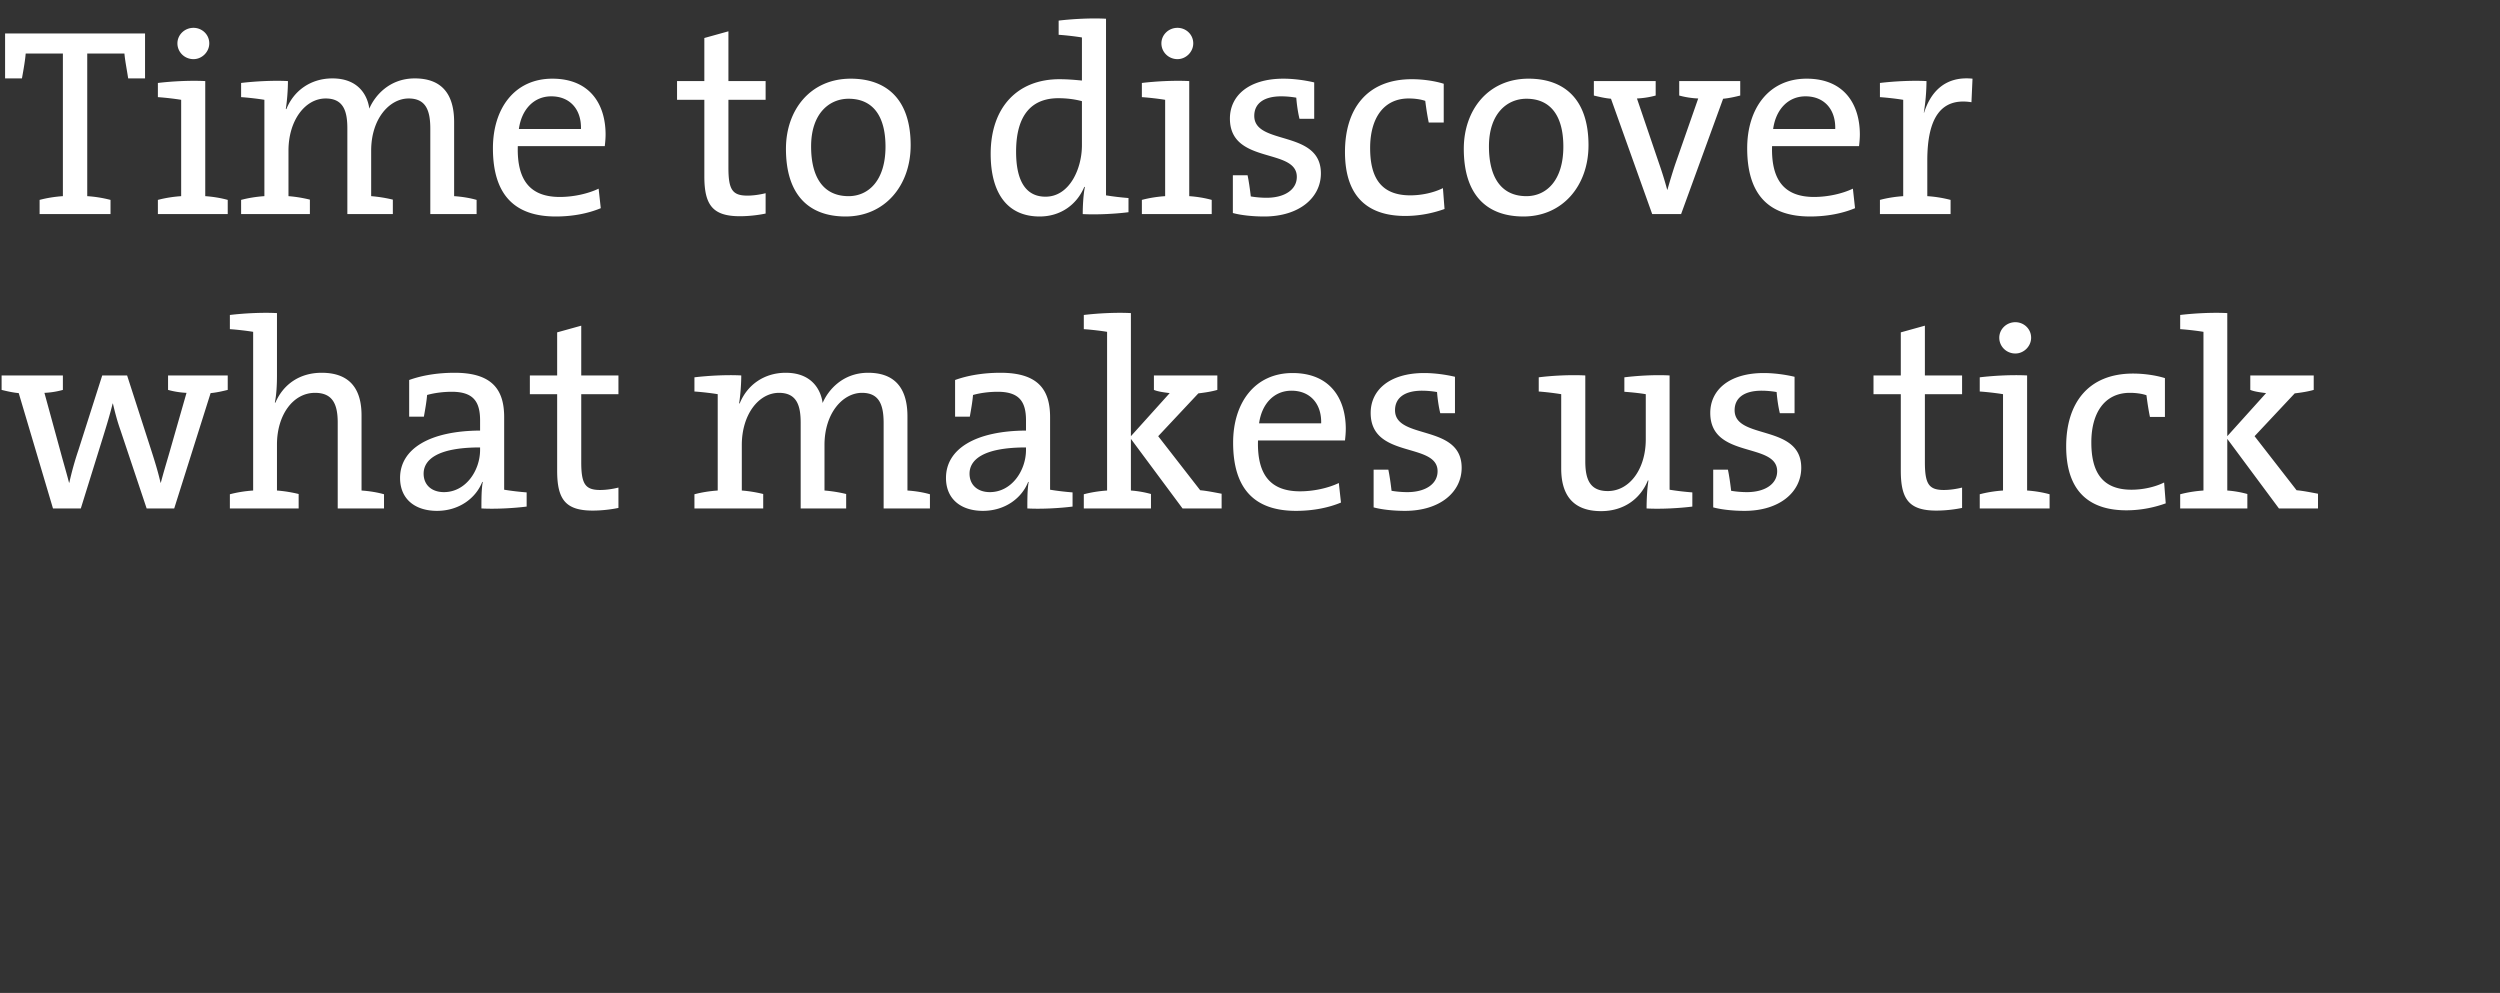 <svg width="355" height="141" viewBox="0 0 355 141" xmlns="http://www.w3.org/2000/svg"><rect x="0" y="0" width="355" height="141" fill="#333333" stroke="none"/><path d="M20.596 4.75H.722v6.384h2.394c.266-1.482.456-2.584.532-3.534H8.93v20.254c-1.14.076-2.318.266-3.306.532V30.4h10.07v-2.014a17.679 17.679 0 0 0-3.306-.532V7.6h5.282c.076.95.304 2.052.532 3.534h2.394zm9.12 1.406c0-1.254-1.026-2.204-2.242-2.204-1.254 0-2.28.988-2.28 2.204 0 1.254 1.026 2.242 2.28 2.242 1.216 0 2.242-1.026 2.242-2.242zM32.338 30.4v-2.014c-.95-.266-2.09-.456-3.192-.532v-16.34c-2.204-.114-4.826.038-6.726.266v2.014c1.102.076 2.394.228 3.306.38v13.68c-1.14.076-2.318.266-3.306.532V30.4zm28.766 0h6.574v-2.014c-.912-.266-2.052-.456-3.192-.532V17.328c0-4.256-2.014-6.194-5.586-6.194-3.648 0-5.7 2.508-6.46 4.294-.19-1.52-1.254-4.294-5.244-4.294-3.04 0-5.472 1.71-6.536 4.37l-.076-.038c.19-1.14.304-2.85.304-3.952-2.09-.114-4.75.038-6.65.266v2.014c1.102.076 2.394.228 3.306.38v13.68c-1.14.076-2.318.266-3.306.532V30.4h9.766v-2.052a18.808 18.808 0 0 0-3.04-.494v-6.46c0-4.332 2.394-7.41 5.282-7.41 2.584 0 3.078 1.9 3.078 4.256V30.4h6.46v-2.052a20.008 20.008 0 0 0-3.078-.494v-6.46c0-4.56 2.622-7.41 5.32-7.41 2.432 0 3.078 1.672 3.078 4.294zm24.89-11.286c0-4.332-2.242-7.942-7.562-7.942-5.358 0-8.436 4.218-8.436 9.88 0 6.65 3.116 9.69 8.93 9.69 2.356 0 4.56-.418 6.384-1.178l-.304-2.774c-1.52.722-3.572 1.178-5.51 1.178-4.028 0-6.118-2.166-5.966-7.22h12.35c.076-.646.114-1.178.114-1.634zm-3.496-.798h-8.816c.38-2.774 2.128-4.636 4.598-4.636 2.66 0 4.294 1.862 4.218 4.636zm26.22 12.008v-2.888c-.76.19-1.71.342-2.584.342-2.128 0-2.698-.836-2.698-3.952v-9.652h5.282v-2.66h-5.282V4.446l-3.42.95v6.118H96.14v2.66h3.876v10.868c0 4.066 1.178 5.662 5.054 5.662 1.216 0 2.584-.152 3.648-.38zm20.596-9.69c0-6.802-3.686-9.462-8.512-9.462-5.7 0-9.196 4.408-9.196 9.956 0 6.65 3.344 9.614 8.474 9.614 5.586 0 9.234-4.408 9.234-10.108zm-3.572.19c0 4.826-2.432 7.03-5.244 7.03-3.458 0-5.32-2.508-5.32-7.068 0-4.674 2.584-6.764 5.32-6.764 3.496 0 5.244 2.508 5.244 6.802zm34.504 9.31V28.12a38.72 38.72 0 0 1-3.192-.38V2.66c-2.204-.114-4.826.038-6.726.266V4.94c1.102.076 2.394.228 3.306.38v6.118c-1.14-.114-2.166-.19-3.192-.19-5.966 0-9.766 3.99-9.766 10.602 0 5.51 2.318 8.892 6.954 8.892 2.964 0 5.282-1.672 6.346-4.218l.076.038c-.228 1.102-.304 2.774-.304 3.838 2.09.114 4.712-.038 6.498-.266zm-6.612-9.5c0 3.306-1.748 7.296-5.168 7.296-2.85 0-4.18-2.318-4.18-6.384 0-5.434 2.394-7.6 6.004-7.6 1.064 0 2.204.114 3.344.418zm15.808-14.478c0-1.254-1.026-2.204-2.242-2.204-1.254 0-2.28.988-2.28 2.204 0 1.254 1.026 2.242 2.28 2.242 1.216 0 2.242-1.026 2.242-2.242zm2.622 24.244v-2.014c-.95-.266-2.09-.456-3.192-.532v-16.34c-2.204-.114-4.826.038-6.726.266v2.014c1.102.076 2.394.228 3.306.38v13.68c-1.14.076-2.318.266-3.306.532V30.4zm15.504-5.776c0-6.27-9.462-3.914-9.462-8.17 0-1.71 1.292-2.774 3.838-2.774.722 0 1.482.076 2.128.19.076.988.228 2.052.456 3.002h2.09v-5.168c-1.444-.342-3.04-.532-4.37-.532-4.94 0-7.6 2.432-7.6 5.662 0 6.574 9.5 4.104 9.5 8.284 0 1.824-1.748 2.964-4.294 2.964-.76 0-1.596-.076-2.242-.19-.114-.988-.266-2.09-.456-3.002h-2.09v5.358c1.254.342 2.964.494 4.446.494 5.016 0 8.056-2.698 8.056-6.118zm17.556 5.054l-.228-2.964c-1.292.646-3.002 1.026-4.636 1.026-4.446 0-5.7-2.888-5.7-6.726 0-4.256 1.938-7.03 5.472-7.03.836 0 1.71.114 2.356.342.114.912.266 1.976.494 3.078h2.128v-5.51c-1.33-.418-3.04-.646-4.522-.646-6.422 0-9.5 4.256-9.5 10.336 0 6.954 3.876 9.082 8.55 9.082 2.28 0 4.218-.494 5.586-.988zm20.444-9.044c0-6.802-3.686-9.462-8.512-9.462-5.7 0-9.196 4.408-9.196 9.956 0 6.65 3.344 9.614 8.474 9.614 5.586 0 9.234-4.408 9.234-10.108zm-3.572.19c0 4.826-2.432 7.03-5.244 7.03-3.458 0-5.32-2.508-5.32-7.068 0-4.674 2.584-6.764 5.32-6.764 3.496 0 5.244 2.508 5.244 6.802zm25.118-7.258v-2.052h-8.664v2.052c.836.228 1.748.38 2.698.418l-3.268 9.348c-.38 1.14-.76 2.394-1.102 3.61h-.038a52.21 52.21 0 0 0-1.14-3.686l-3.154-9.272a12.15 12.15 0 0 0 2.66-.418v-2.052h-8.778v2.052c.76.19 1.596.38 2.432.456l5.852 16.378h4.104l5.966-16.378c.836-.076 1.672-.266 2.432-.456zm16.986 5.548c0-4.332-2.242-7.942-7.562-7.942-5.358 0-8.436 4.218-8.436 9.88 0 6.65 3.116 9.69 8.93 9.69 2.356 0 4.56-.418 6.384-1.178l-.304-2.774c-1.52.722-3.572 1.178-5.51 1.178-4.028 0-6.118-2.166-5.966-7.22h12.35c.076-.646.114-1.178.114-1.634zm-3.496-.798h-8.816c.38-2.774 2.128-4.636 4.598-4.636 2.66 0 4.294 1.862 4.218 4.636zm19.494-7.144c-4.142-.418-6.042 2.204-6.878 4.826h-.038a28.89 28.89 0 0 0 .38-4.484c-2.09-.114-4.712.038-6.612.266v2.014c1.102.076 2.394.228 3.306.38v13.68c-1.14.076-2.318.266-3.306.532V30.4h10.032v-2.014a17.679 17.679 0 0 0-3.306-.532V22.8c0-6.042 1.938-8.968 6.27-8.284zM32.338 55.366v-2.052h-8.474v2.052c.798.228 1.748.38 2.622.418l-2.47 8.626c-.494 1.71-.836 2.812-1.178 4.142H22.8c-.304-1.292-.608-2.394-1.33-4.636l-3.42-10.602h-3.534l-3.382 10.602a43.641 43.641 0 0 0-1.292 4.636h-.038c-.304-1.216-.76-2.736-1.178-4.294l-2.318-8.474c.912-.038 1.824-.19 2.622-.418v-2.052H.228v2.052c.76.19 1.596.38 2.432.456L7.524 72.2h3.952l3.154-10.146c.494-1.596.95-3.078 1.368-4.75h.038c.304 1.33.646 2.584 1.064 3.762L20.824 72.2h3.914l5.168-16.378c.836-.076 1.672-.266 2.432-.456zM54.53 72.2v-2.014c-.912-.266-2.09-.456-3.192-.532V58.976c0-3.344-1.33-6.042-5.662-6.042-3.154 0-5.472 1.672-6.574 4.256l-.076-.038c.228-.988.304-2.546.304-3.762v-8.93c-2.166-.114-4.788.038-6.688.266v2.014c1.102.076 2.394.228 3.306.38v22.534c-1.14.076-2.318.266-3.306.532V72.2h9.766v-2.052a19.288 19.288 0 0 0-3.078-.494v-6.536c0-4.18 2.28-7.334 5.396-7.334 2.47 0 3.23 1.558 3.23 4.218V72.2zm20.254-.266V69.92a38.72 38.72 0 0 1-3.192-.38V59.242c0-3.762-1.558-6.308-7.03-6.308-2.47 0-4.674.38-6.46 1.026v5.206h2.09c.19-1.064.38-2.128.456-3.078 1.064-.304 2.356-.456 3.496-.456 3.078 0 4.028 1.406 4.028 4.066v1.444c-7.144.038-11.362 2.584-11.362 6.726 0 3.002 2.128 4.674 5.244 4.674 3.116 0 5.51-1.786 6.422-4.104h.076c-.19 1.064-.19 2.432-.19 3.762 2.014.114 4.636-.038 6.422-.266zm-6.612-8.056c0 2.964-2.052 6.004-5.13 6.004-1.748 0-2.888-1.026-2.888-2.622 0-1.862 1.748-3.724 8.018-3.724zm19.646 8.246v-2.888c-.76.19-1.71.342-2.584.342-2.128 0-2.698-.836-2.698-3.952v-9.652h5.282v-2.66h-5.282v-7.068l-3.42.95v6.118H75.24v2.66h3.876v10.868c0 4.066 1.178 5.662 5.054 5.662 1.216 0 2.584-.152 3.648-.38zm37.658.076h6.574v-2.014c-.912-.266-2.052-.456-3.192-.532V59.128c0-4.256-2.014-6.194-5.586-6.194-3.648 0-5.7 2.508-6.46 4.294-.19-1.52-1.254-4.294-5.244-4.294-3.04 0-5.472 1.71-6.536 4.37l-.076-.038c.19-1.14.304-2.85.304-3.952-2.09-.114-4.75.038-6.65.266v2.014c1.102.076 2.394.228 3.306.38v13.68c-1.14.076-2.318.266-3.306.532V72.2h9.766v-2.052a18.808 18.808 0 0 0-3.04-.494v-6.46c0-4.332 2.394-7.41 5.282-7.41 2.584 0 3.078 1.9 3.078 4.256V72.2h6.46v-2.052a20.008 20.008 0 0 0-3.078-.494v-6.46c0-4.56 2.622-7.41 5.32-7.41 2.432 0 3.078 1.672 3.078 4.294zm26.828-.266V69.92a38.72 38.72 0 0 1-3.192-.38V59.242c0-3.762-1.558-6.308-7.03-6.308-2.47 0-4.674.38-6.46 1.026v5.206h2.09c.19-1.064.38-2.128.456-3.078 1.064-.304 2.356-.456 3.496-.456 3.078 0 4.028 1.406 4.028 4.066v1.444c-7.144.038-11.362 2.584-11.362 6.726 0 3.002 2.128 4.674 5.244 4.674 3.116 0 5.51-1.786 6.422-4.104h.076c-.19 1.064-.19 2.432-.19 3.762 2.014.114 4.636-.038 6.422-.266zm-6.612-8.056c0 2.964-2.052 6.004-5.13 6.004-1.748 0-2.888-1.026-2.888-2.622 0-1.862 1.748-3.724 8.018-3.724zM173.47 72.2v-2.09c-1.026-.19-2.128-.418-3.04-.494l-5.966-7.676 5.7-6.08c.95-.114 1.938-.266 2.698-.494v-2.052h-9.006v2.052c.532.228 1.33.342 2.242.456l-5.51 6.118V44.46c-2.166-.114-4.788.038-6.688.266v2.014c1.102.076 2.394.228 3.306.38v22.534c-1.14.076-2.318.266-3.306.532V72.2h9.538v-2.052a14.775 14.775 0 0 0-2.85-.494V62.32l7.334 9.88zm17.632-11.286c0-4.332-2.242-7.942-7.562-7.942-5.358 0-8.436 4.218-8.436 9.88 0 6.65 3.116 9.69 8.93 9.69 2.356 0 4.56-.418 6.384-1.178l-.304-2.774c-1.52.722-3.572 1.178-5.51 1.178-4.028 0-6.118-2.166-5.966-7.22h12.35c.076-.646.114-1.178.114-1.634zm-3.496-.798h-8.816c.38-2.774 2.128-4.636 4.598-4.636 2.66 0 4.294 1.862 4.218 4.636zm19.95 6.308c0-6.27-9.462-3.914-9.462-8.17 0-1.71 1.292-2.774 3.838-2.774.722 0 1.482.076 2.128.19.076.988.228 2.052.456 3.002h2.09v-5.168c-1.444-.342-3.04-.532-4.37-.532-4.94 0-7.6 2.432-7.6 5.662 0 6.574 9.5 4.104 9.5 8.284 0 1.824-1.748 2.964-4.294 2.964-.76 0-1.596-.076-2.242-.19-.114-.988-.266-2.09-.456-3.002h-2.09v5.358c1.254.342 2.964.494 4.446.494 5.016 0 8.056-2.698 8.056-6.118zm32.756 5.51V69.92a37.791 37.791 0 0 1-3.23-.38V53.314c-2.09-.114-4.598.038-6.422.266v2.052c1.026.076 2.166.19 3.04.342v6.422c0 4.18-2.28 7.334-5.396 7.334-2.47 0-3.192-1.558-3.192-4.218V53.314c-2.242-.114-4.826.038-6.612.266v2.014a38.72 38.72 0 0 1 3.192.38v10.564c0 3.344 1.33 6.042 5.662 6.042 3.23 0 5.586-1.748 6.65-4.37l.076.038c-.19 1.14-.266 2.812-.266 3.952 2.052.114 4.674-.038 6.498-.266zm15.466-5.51c0-6.27-9.462-3.914-9.462-8.17 0-1.71 1.292-2.774 3.838-2.774.722 0 1.482.076 2.128.19.076.988.228 2.052.456 3.002h2.09v-5.168c-1.444-.342-3.04-.532-4.37-.532-4.94 0-7.6 2.432-7.6 5.662 0 6.574 9.5 4.104 9.5 8.284 0 1.824-1.748 2.964-4.294 2.964-.76 0-1.596-.076-2.242-.19-.114-.988-.266-2.09-.456-3.002h-2.09v5.358c1.254.342 2.964.494 4.446.494 5.016 0 8.056-2.698 8.056-6.118zm22.838 5.7v-2.888c-.76.19-1.71.342-2.584.342-2.128 0-2.698-.836-2.698-3.952v-9.652h5.282v-2.66h-5.282v-7.068l-3.42.95v6.118h-3.876v2.66h3.876v10.868c0 4.066 1.178 5.662 5.054 5.662 1.216 0 2.584-.152 3.648-.38zm9.804-24.168c0-1.254-1.026-2.204-2.242-2.204-1.254 0-2.28.988-2.28 2.204 0 1.254 1.026 2.242 2.28 2.242 1.216 0 2.242-1.026 2.242-2.242zm2.622 24.244v-2.014c-.95-.266-2.09-.456-3.192-.532v-16.34c-2.204-.114-4.826.038-6.726.266v2.014c1.102.076 2.394.228 3.306.38v13.68c-1.14.076-2.318.266-3.306.532V72.2zm16.492-.722l-.228-2.964c-1.292.646-3.002 1.026-4.636 1.026-4.446 0-5.7-2.888-5.7-6.726 0-4.256 1.938-7.03 5.472-7.03.836 0 1.71.114 2.356.342.114.912.266 1.976.494 3.078h2.128v-5.51c-1.33-.418-3.04-.646-4.522-.646-6.422 0-9.5 4.256-9.5 10.336 0 6.954 3.876 9.082 8.55 9.082 2.28 0 4.218-.494 5.586-.988zm21.622.722v-2.09c-1.026-.19-2.128-.418-3.04-.494l-5.966-7.676 5.7-6.08c.95-.114 1.938-.266 2.698-.494v-2.052h-9.006v2.052c.532.228 1.33.342 2.242.456l-5.51 6.118V44.46c-2.166-.114-4.788.038-6.688.266v2.014c1.102.076 2.394.228 3.306.38v22.534c-1.14.076-2.318.266-3.306.532V72.2h9.538v-2.052a14.775 14.775 0 0 0-2.85-.494V62.32l7.334 9.88z" fill="#fff"/></svg>